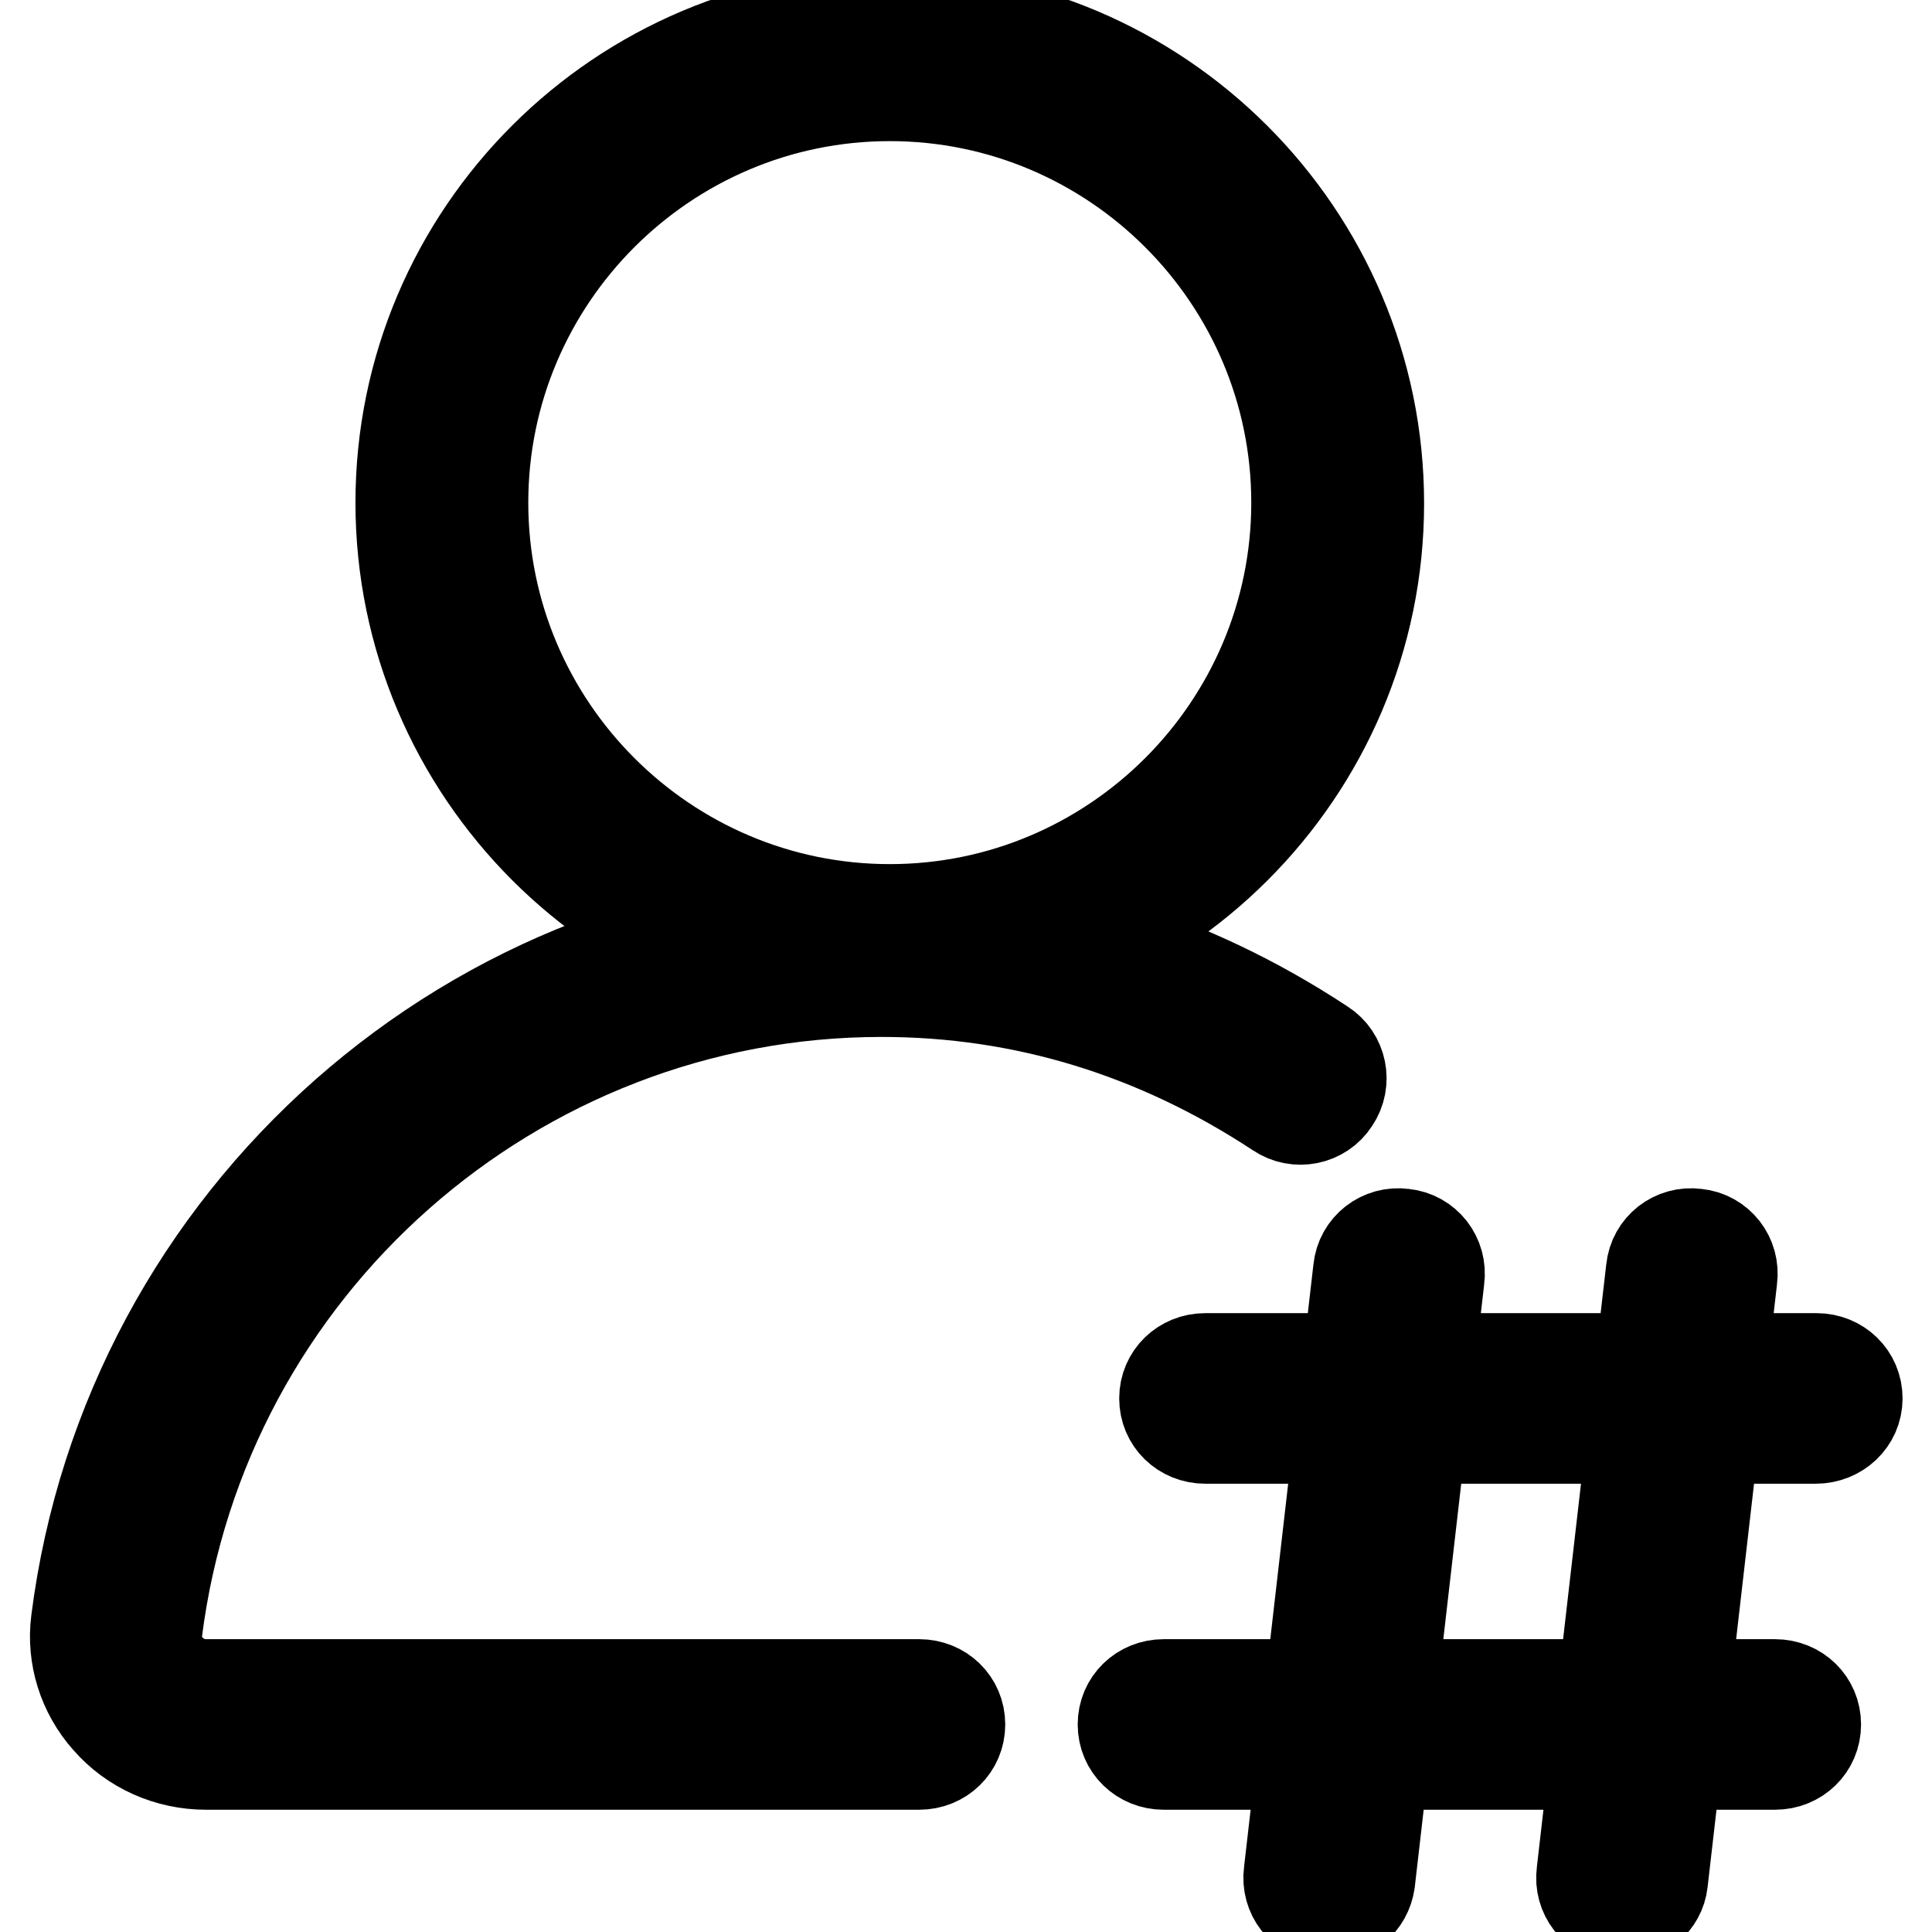 <?xml version="1.0" encoding="utf-8"?>
<!-- Svg Vector Icons : http://www.onlinewebfonts.com/icon -->
<!DOCTYPE svg PUBLIC "-//W3C//DTD SVG 1.1//EN" "http://www.w3.org/Graphics/SVG/1.1/DTD/svg11.dtd">
<svg version="1.1" xmlns="http://www.w3.org/2000/svg" xmlns:xlink="http://www.w3.org/1999/xlink" x="0px" y="0px" viewBox="0 0 256 256" enable-background="new 0 0 256 256" xml:space="preserve">
<g> <path stroke-width="12" fill-opacity="0" stroke="#000000"  d="M240.6,190.6h-80.9c-3,0-5.4-2.3-5.4-5.3s2.4-5.3,5.4-5.3h81c3,0,5.4,2.3,5.4,5.3S243.6,190.6,240.6,190.6 L240.6,190.6z M235.2,233.8h-81c-3,0-5.4-2.3-5.4-5.3s2.4-5.3,5.4-5.3h81c3,0,5.4,2.3,5.4,5.3S238.2,233.8,235.2,233.8z  M214.9,254.1c-0.2,0-0.4,0-0.6,0c-3-0.3-5.1-3-4.7-6l9.2-79.9c0.3-3,3-5.1,6-4.7c3,0.3,5.1,3,4.7,6l-9.2,79.9 C220,252.1,217.6,254.1,214.9,254.1L214.9,254.1z M176.1,254.1c-0.2,0-0.4,0-0.6,0c-3-0.3-5.1-3-4.7-6l9.2-79.9c0.3-3,3-5.1,6-4.7 c3,0.3,5.1,3,4.7,6l-9.2,79.9C181.1,252.1,178.8,254.1,176.1,254.1z M117.9,131.4c-35.7,0-64.8-29.1-64.8-64.8 c0-35.7,29.1-64.7,64.8-64.7c35.7,0,64.8,29.1,64.8,64.8C182.7,102.4,153.6,131.4,117.9,131.4z M117.9,12.7 c-29.7,0-53.9,24.2-53.9,53.9c0,29.7,24.2,53.9,53.9,53.9c29.7,0,53.9-24.2,53.9-53.9C171.8,36.9,147.6,12.7,117.9,12.7z  M121.8,233.8H27.3c-5,0-9.8-2.1-13.1-5.9c-3.2-3.6-4.7-8.4-4.1-13.1c6.8-53.7,52.7-94.2,106.7-94.2c20.9,0,40.6,6,58.5,17.8 c2.5,1.6,3.2,5,1.5,7.5c-1.6,2.5-5,3.2-7.5,1.5c-16.1-10.6-33.7-16-52.5-16c-48.6,0-89.9,36.5-96,84.8c-0.3,2.2,0.8,3.9,1.5,4.7 c1.3,1.5,3.1,2.3,5,2.3h94.5c3,0,5.4,2.3,5.4,5.3S124.8,233.8,121.8,233.8z"/></g>
</svg>
